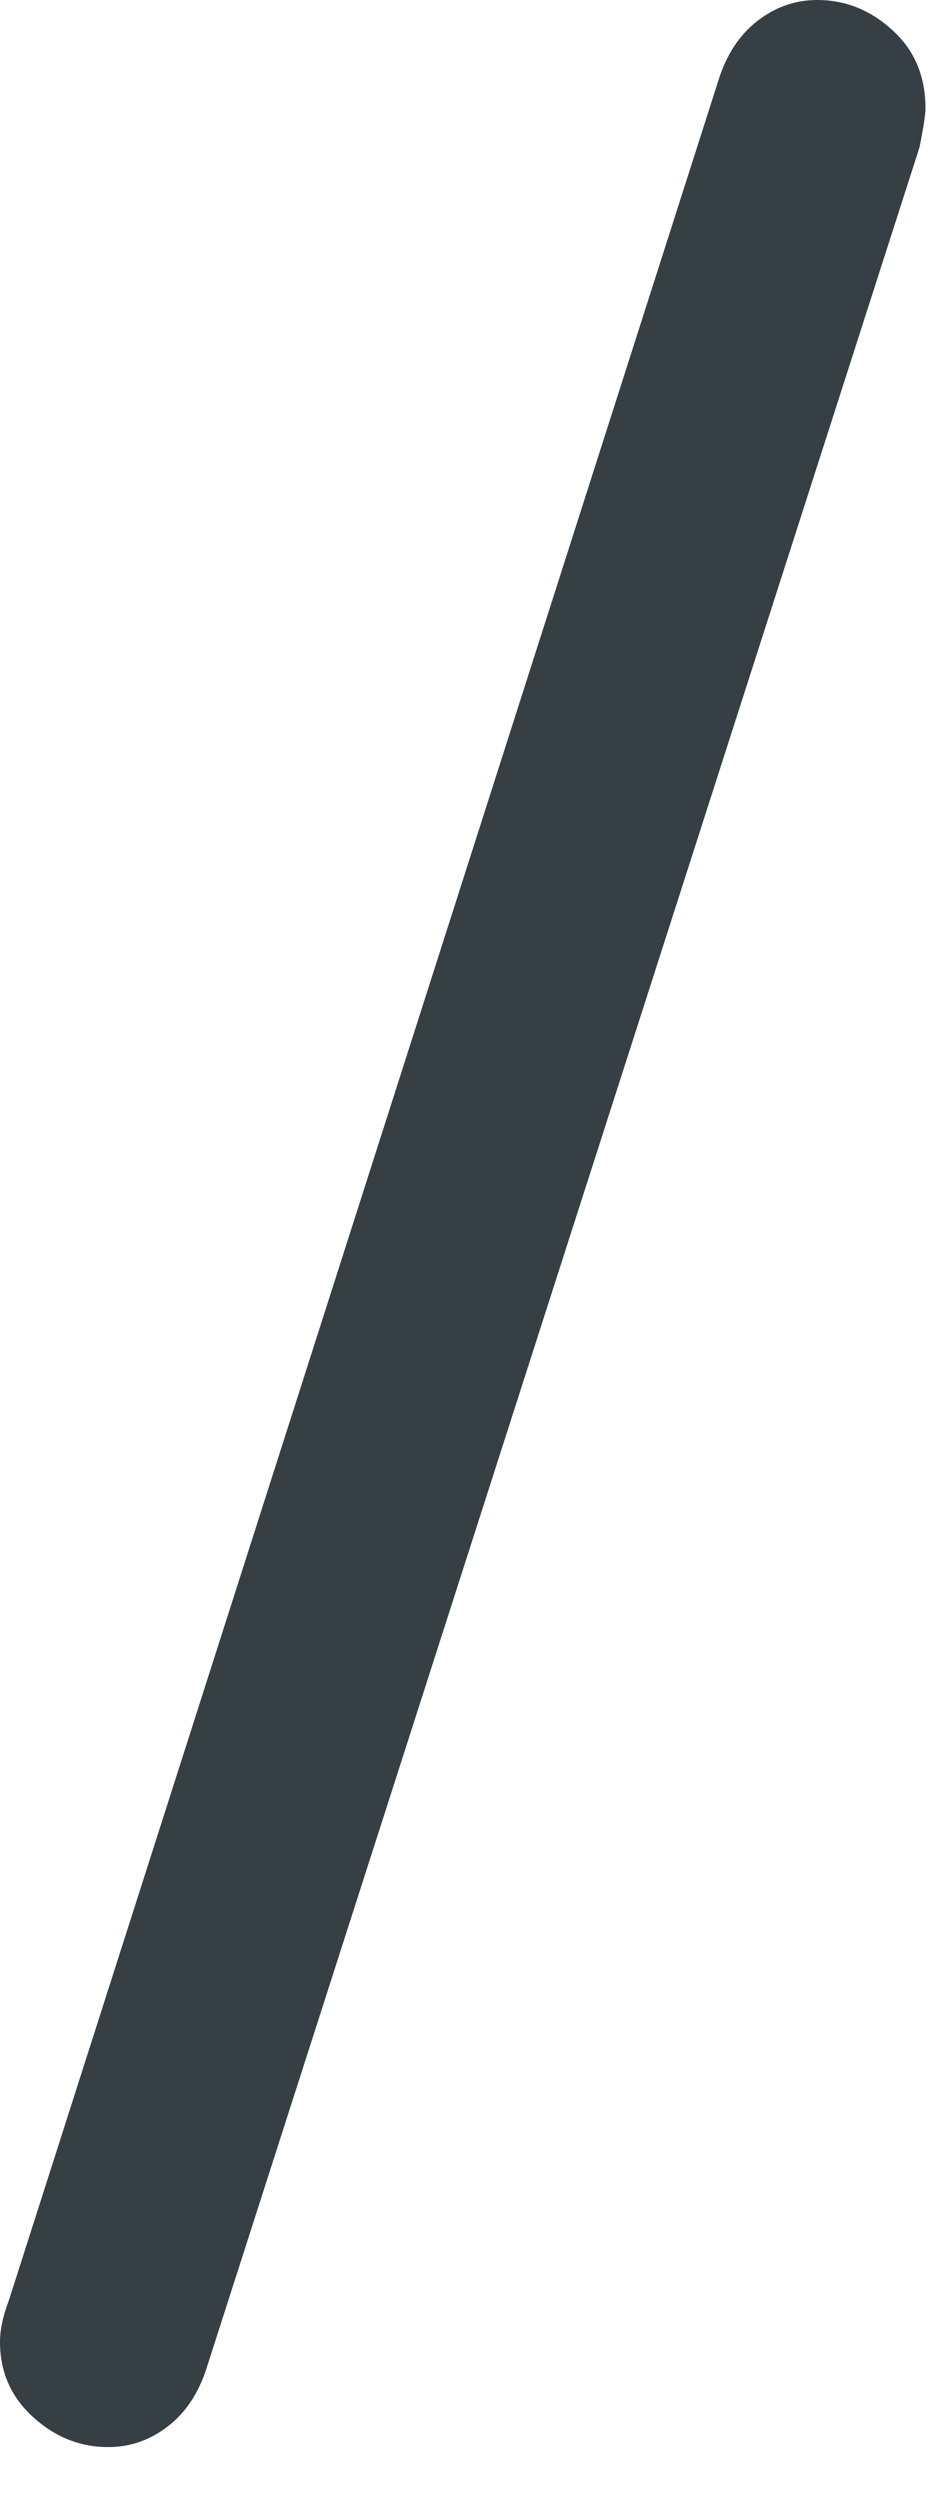 <?xml version="1.0" encoding="utf-8"?>
<svg xmlns="http://www.w3.org/2000/svg" fill="none" height="100%" overflow="visible" preserveAspectRatio="none" style="display: block;" viewBox="0 0 8 21" width="100%">
<path d="M1.742 19.872C1.675 20.091 1.566 20.259 1.414 20.377C1.263 20.495 1.095 20.554 0.909 20.554C0.673 20.554 0.463 20.47 0.278 20.302C0.092 20.133 0 19.923 0 19.67C0 19.569 0.025 19.451 0.076 19.317L6.035 0.682C6.102 0.463 6.212 0.295 6.363 0.177C6.515 0.059 6.683 0 6.868 0C7.104 0 7.314 0.084 7.499 0.253C7.685 0.421 7.777 0.64 7.777 0.909C7.777 0.96 7.761 1.069 7.727 1.237L1.742 19.872Z" fill="#363F43" id="Vector"/>
</svg>
